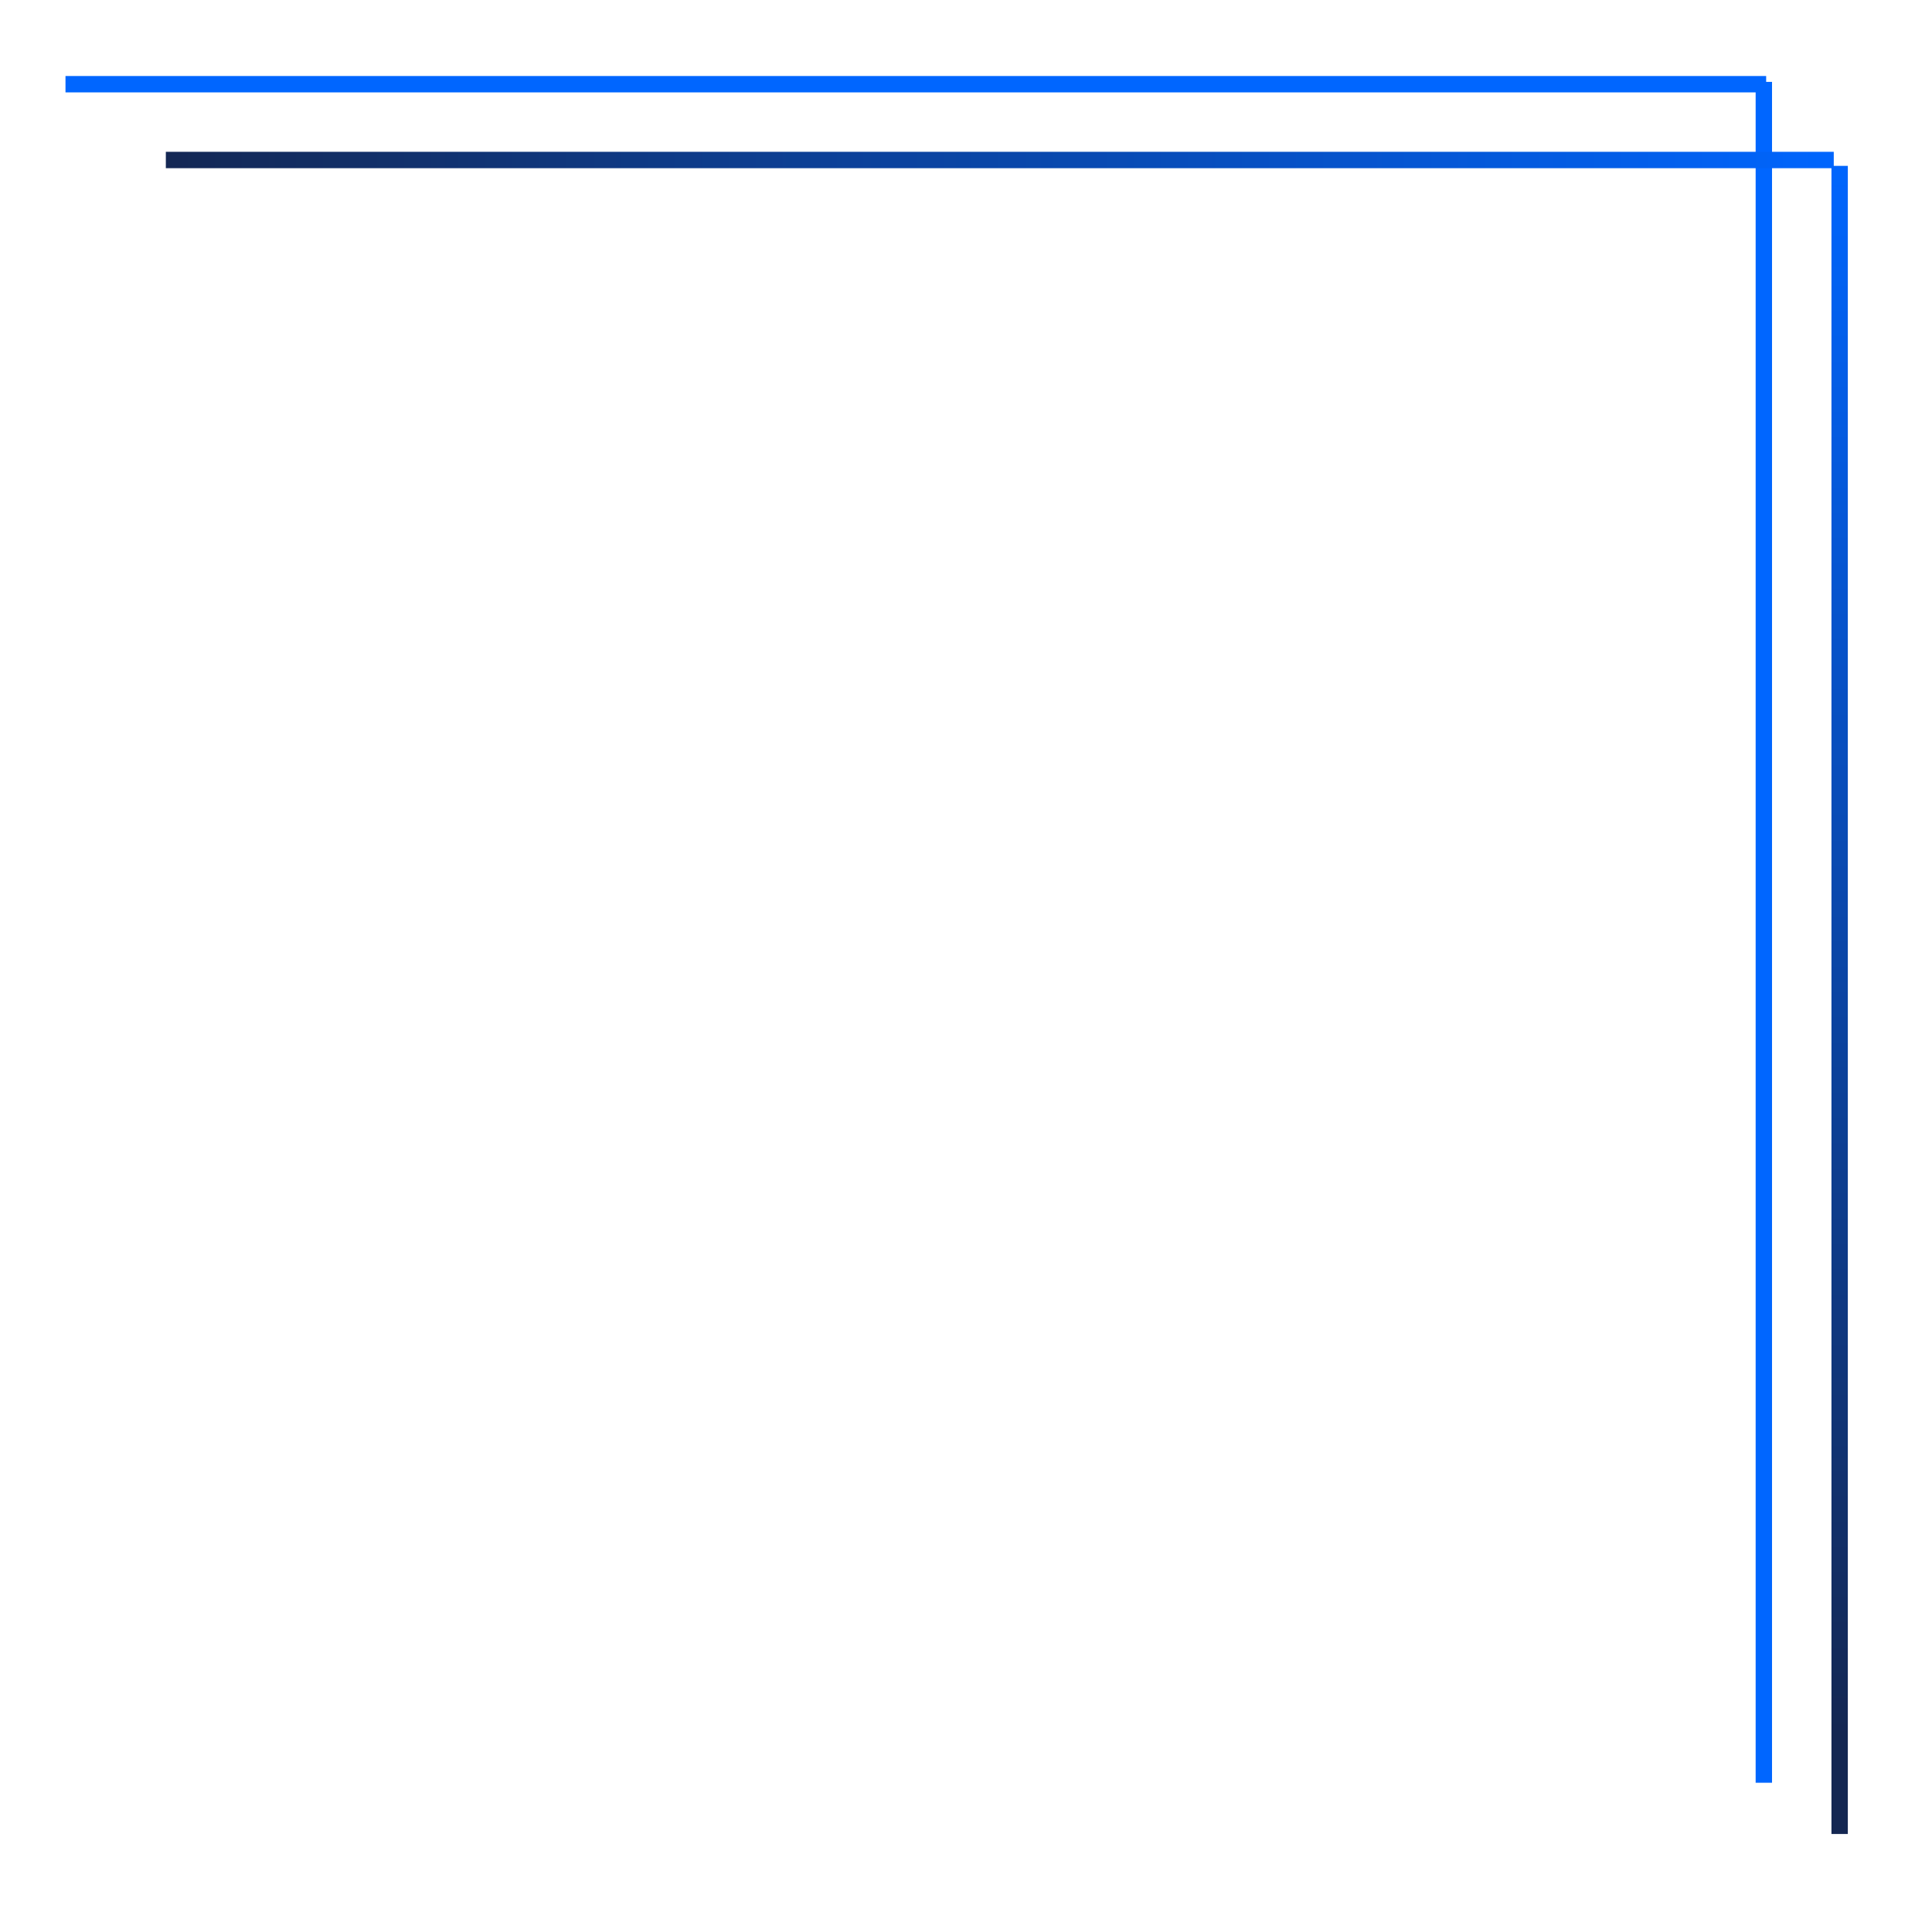 <svg width="118" height="117" viewBox="0 0 118 117" fill="none" xmlns="http://www.w3.org/2000/svg">
<g filter="url(#filter0_d)">
<line x1="4" y1="1.142" x2="107.871" y2="1.142" stroke="url(#paint0_linear)"/>
<line x1="107.729" y1="1" x2="107.729" y2="104.871" stroke="url(#paint1_linear)"/>
<line x1="10.129" y1="5.771" x2="112" y2="5.771" stroke="url(#paint2_linear)" strokeWidth="2" strokeLinecap="round"/>
<line x1="112.359" y1="6.13" x2="112.359" y2="108" stroke="url(#paint3_linear)" strokeWidth="2" strokeLinecap="round"/>
</g>
<defs>
<filter id="filter0_d" x="0" y="0.642" width="117.359" height="116.359" filterUnits="userSpaceOnUse" color-interpolation-filters="sRGB">
<feFlood flood-opacity="0" result="BackgroundImageFix"/>
<feColorMatrix in="SourceAlpha" type="matrix" values="0 0 0 0 0 0 0 0 0 0 0 0 0 0 0 0 0 0 127 0" result="hardAlpha"/>
<feOffset dy="4"/>
<feGaussianBlur stdDeviation="2"/>
<feComposite in2="hardAlpha" operator="out"/>
<feColorMatrix type="matrix" values="0 0 0 0 0 0 0 0 0 0 0 0 0 0 0 0 0 0 0.25 0"/>
<feBlend mode="normal" in2="BackgroundImageFix" result="effect1_dropShadow"/>
<feBlend mode="normal" in="SourceGraphic" in2="effect1_dropShadow" result="shape"/>
</filter>
<linearGradient id="paint0_linear" x1="55.935" y1="1.642" x2="55.935" y2="2.642" gradientUnits="userSpaceOnUse">
<stop stop-color="#0066FF"/>
<stop offset="1" stop-color="#142752"/>
</linearGradient>
<linearGradient id="paint1_linear" x1="107.229" y1="52.935" x2="106.229" y2="52.935" gradientUnits="userSpaceOnUse">
<stop stop-color="#0066FF"/>
<stop offset="1" stop-color="#142752"/>
</linearGradient>
<linearGradient id="paint2_linear" x1="113" y1="7" x2="9" y2="7" gradientUnits="userSpaceOnUse">
<stop stop-color="#0066FF"/>
<stop offset="1" stop-color="#142752"/>
</linearGradient>
<linearGradient id="paint3_linear" x1="111" y1="5" x2="111" y2="102" gradientUnits="userSpaceOnUse">
<stop stop-color="#0066FF"/>
<stop offset="1" stop-color="#142752"/>
</linearGradient>
</defs>
</svg>
